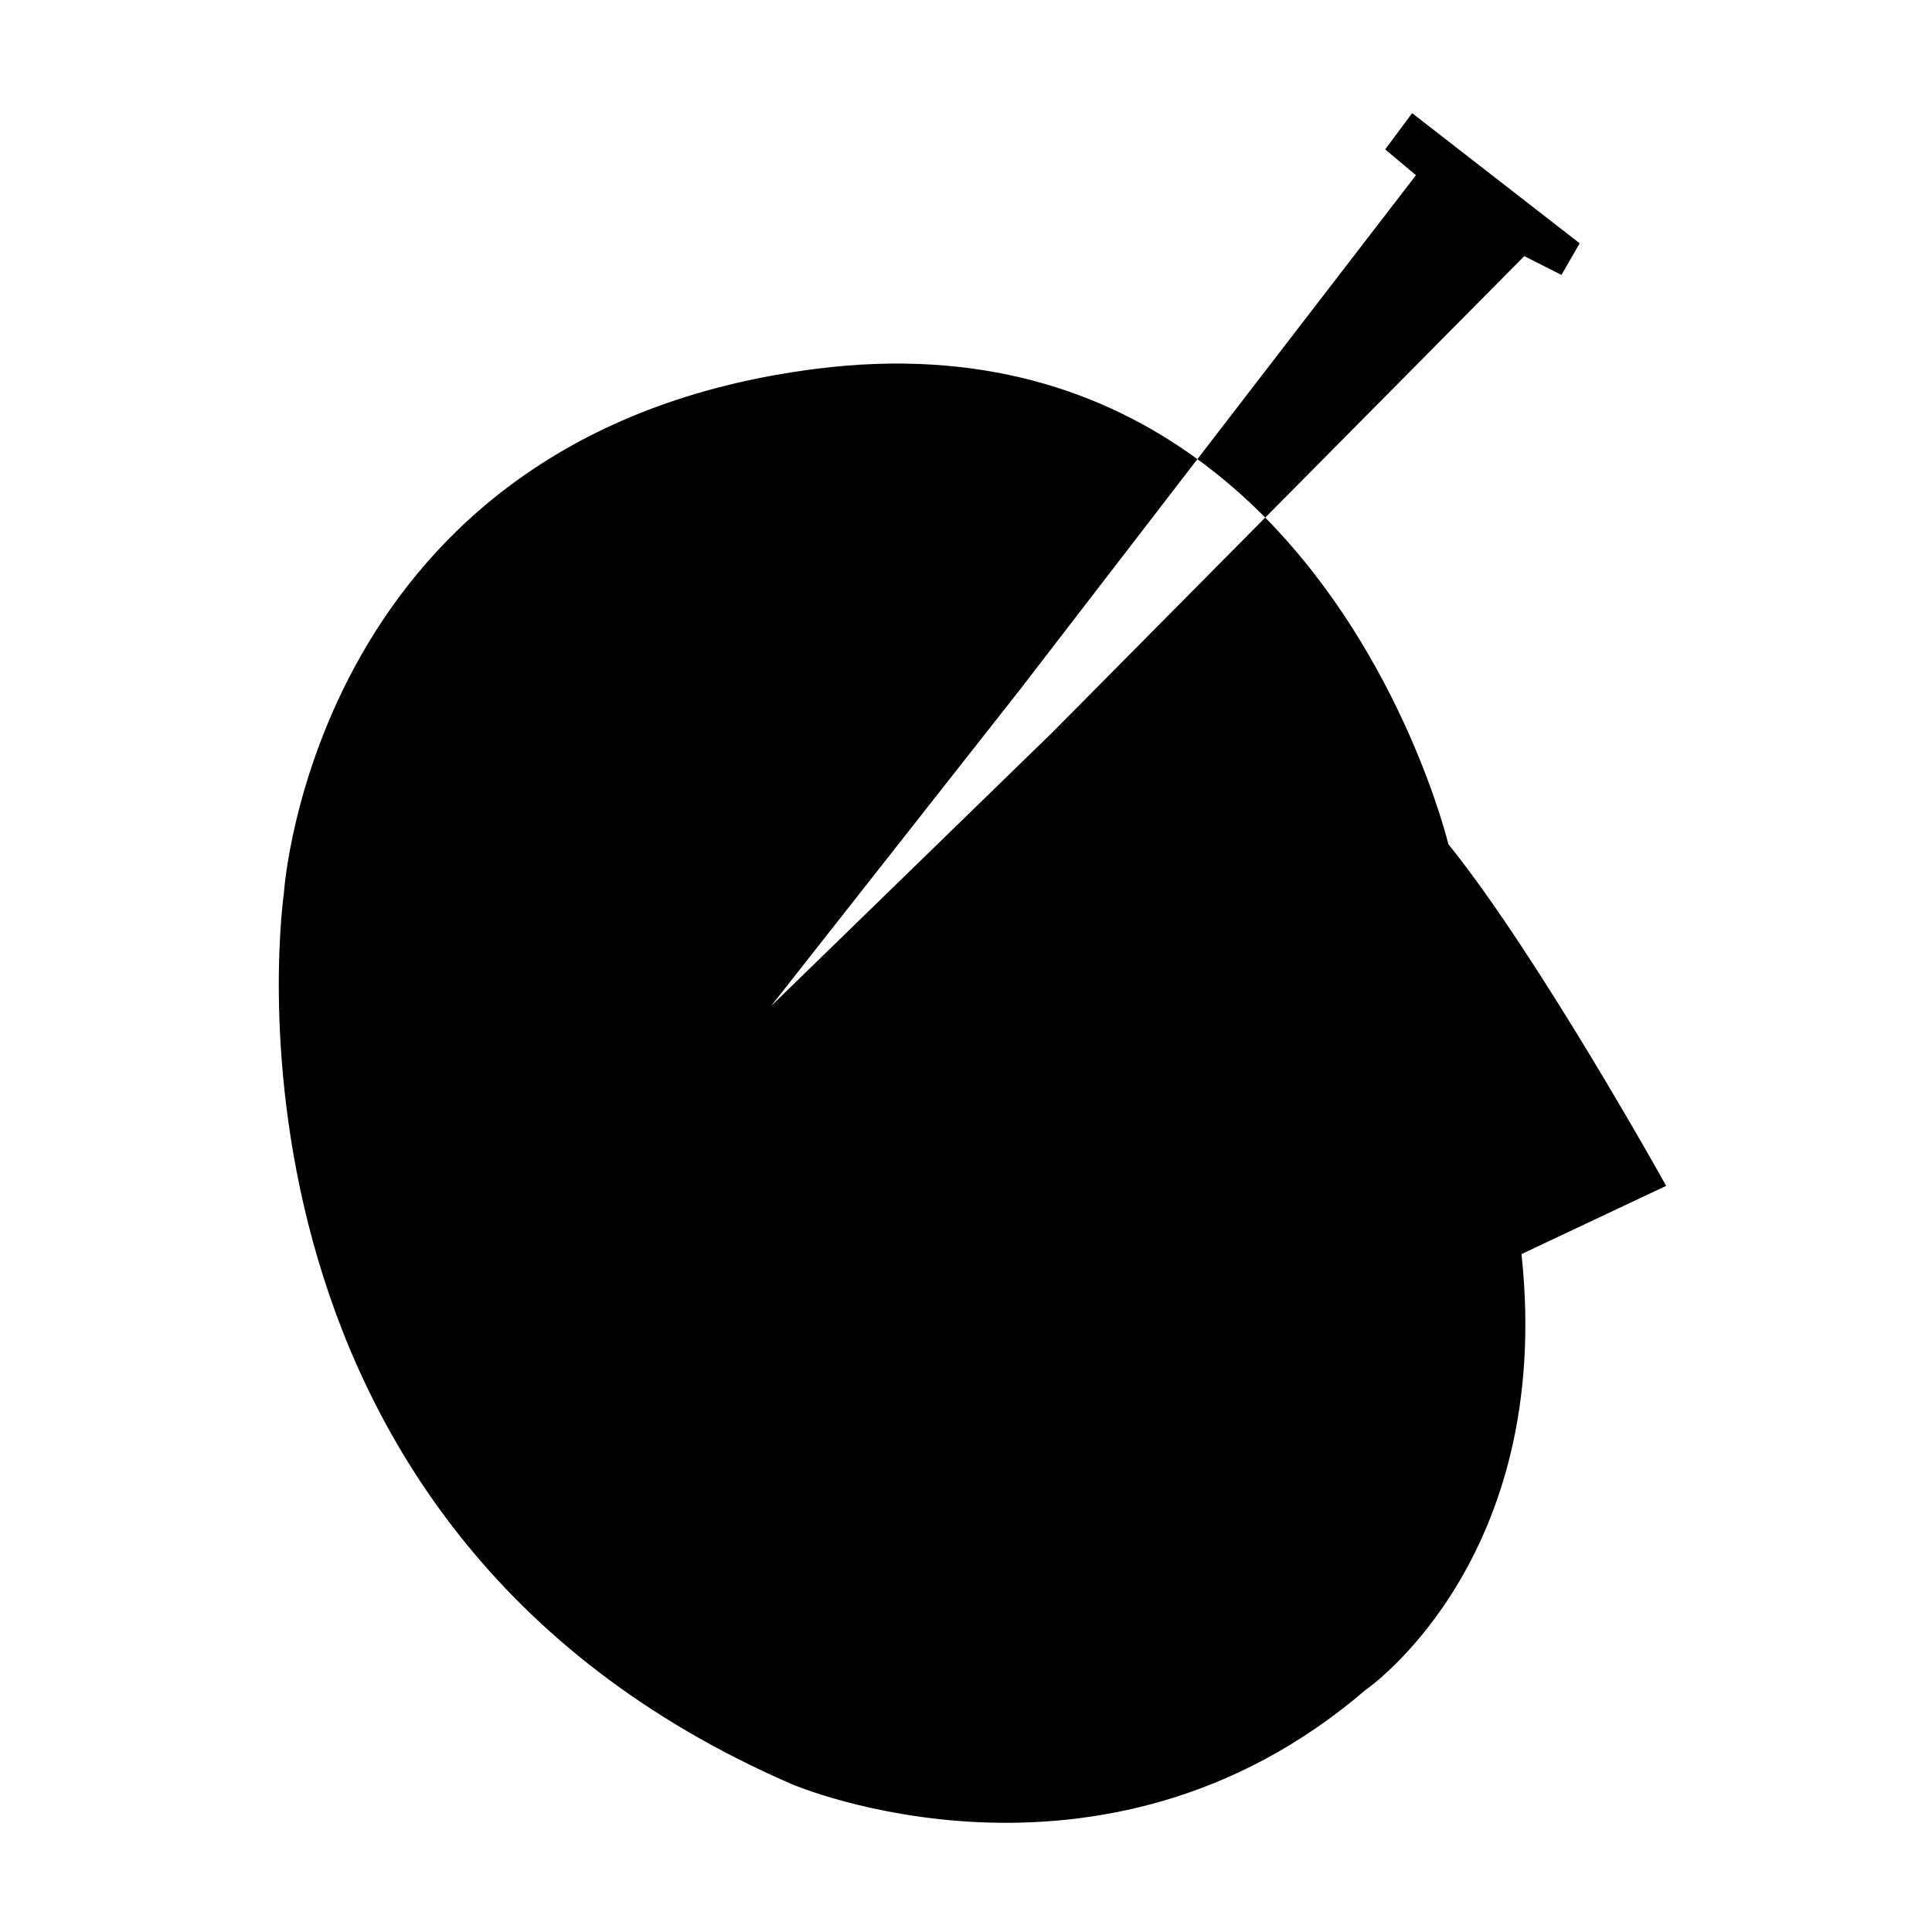 <?xml version="1.0" encoding="UTF-8"?>
<!-- Uploaded to: ICON Repo, www.iconrepo.com, Generator: ICON Repo Mixer Tools -->
<svg fill="#000000" width="800px" height="800px" version="1.1" viewBox="144 144 512 512" xmlns="http://www.w3.org/2000/svg">
 <g>
  <path d="m585.55 458.26s-33.895-61.027-57.723-90.551c0 0-11.789-49.289-48.535-86.543l-56.277 56.805-74.703 72.68 65.949-83.84 47.062-61.137c-24.676-17.977-57.609-29.484-101.19-23.914-133.18 17.023-140.89 138.86-140.89 138.86s-24.516 167.27 134.66 236.23c0 0 81.828 35.125 151.86-24.898 0 0 50.211-34.195 41.449-115.61z"/>
  <path d="m479.3 281.17 68.656-69.297 9.844 4.984 4.836-8.375-44.406-34.492-7.148 9.598 8.16 6.848-57.918 75.242c6.555 4.773 12.551 9.988 17.977 15.492z"/>
 </g>
</svg>